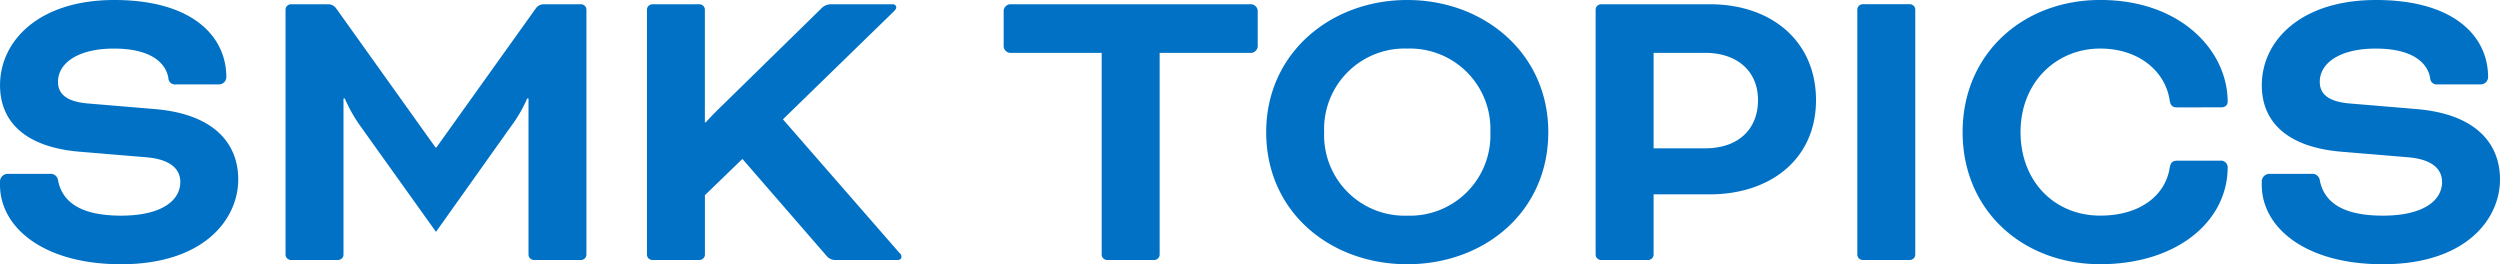 <svg xmlns="http://www.w3.org/2000/svg" width="281.568" height="29.76" viewBox="0 0 281.568 29.76"><path d="M2.832-9.7a.872.872,0,0,0-.912.864v.384C1.92-3.7,6.768.48,15.552.48c9.312,0,13.2-5.04,13.2-9.552,0-3.984-2.64-7.344-9.36-7.92l-7.44-.624c-2.64-.192-3.5-1.152-3.5-2.448,0-2.112,2.256-3.744,6.288-3.744,4.224,0,5.856,1.632,6.144,3.312a.741.741,0,0,0,.864.72H26.5a.836.836,0,0,0,.912-.816c0-4.608-3.84-8.688-12.624-8.688-8.5,0-12.864,4.608-12.864,9.6,0,4.32,3.12,7.008,8.976,7.488l7.488.624c2.88.24,3.84,1.44,3.84,2.784,0,2.064-2.064,3.792-6.672,3.792-4.56,0-6.624-1.536-7.1-3.984a.838.838,0,0,0-.96-.72ZM63.168-28.8a1.1,1.1,0,0,0-.912.48L51.072-12.672h-.1L39.792-28.32a1.1,1.1,0,0,0-.912-.48H34.656a.619.619,0,0,0-.576.576V-.576A.619.619,0,0,0,34.656,0h5.376a.619.619,0,0,0,.576-.576V-18.192h.144A16.729,16.729,0,0,0,42.48-15.12L51.024-3.168l8.5-11.952A15.538,15.538,0,0,0,61.3-18.192h.144V-.576A.619.619,0,0,0,62.016,0h5.376a.619.619,0,0,0,.576-.576V-28.224a.619.619,0,0,0-.576-.576Zm39.36.864c.288-.288.336-.384.336-.528a.386.386,0,0,0-.432-.336H95.616a1.541,1.541,0,0,0-1.248.528l-11.136,10.9c-1.008.96-1.824,1.872-1.824,1.872h-.1v-12.72a.619.619,0,0,0-.576-.576H75.36a.619.619,0,0,0-.576.576V-.576A.619.619,0,0,0,75.36,0h5.376a.619.619,0,0,0,.576-.576V-7.3l4.224-4.08L95.04-.432A1.256,1.256,0,0,0,96.1,0h6.912c.336,0,.432-.192.432-.336a.584.584,0,0,0-.24-.48L90.1-15.84ZM126-23.328V-.576a.619.619,0,0,0,.576.576h5.376a.619.619,0,0,0,.576-.576V-23.328H142.9a.816.816,0,0,0,.672-.672v-4.128a.816.816,0,0,0-.672-.672H115.632a.816.816,0,0,0-.672.672V-24a.816.816,0,0,0,.672.672Zm34.416-5.952c-8.64,0-15.888,6-15.888,14.88,0,9.024,7.248,14.88,15.888,14.88S176.3-5.376,176.3-14.4C176.3-23.28,169.056-29.28,160.416-29.28Zm0,5.472a9.061,9.061,0,0,1,9.36,9.408,9.061,9.061,0,0,1-9.36,9.408,9.061,9.061,0,0,1-9.36-9.408A9.061,9.061,0,0,1,160.416-23.808ZM187.584,0a.619.619,0,0,0,.576-.576V-7.392H194.5c6.768,0,11.952-3.936,11.952-10.608,0-6.624-4.992-10.8-11.952-10.8H182.208a.619.619,0,0,0-.576.576V-.576a.619.619,0,0,0,.576.576Zm6.384-23.328c3.552,0,5.952,2.016,5.952,5.328,0,3.216-2.16,5.424-5.952,5.424H188.16V-23.328Zm23.664-4.9a.619.619,0,0,0-.576-.576H211.68a.619.619,0,0,0-.576.576V-.576A.619.619,0,0,0,211.68,0h5.376a.619.619,0,0,0,.576-.576Zm34.416,11.04c.528,0,.768-.288.768-.624,0-5.712-5.232-11.472-14.352-11.472-8.688,0-15.5,6.048-15.5,14.88,0,8.88,6.816,14.88,15.5,14.88,8.544,0,14.352-4.752,14.352-10.944a.758.758,0,0,0-.816-.72h-4.8c-.576,0-.816.192-.912.816-.528,3.216-3.456,5.376-7.824,5.376-5.136,0-8.976-3.84-8.976-9.408,0-5.616,4.032-9.408,8.976-9.408,4.32,0,7.344,2.544,7.824,5.856.1.576.336.768.816.768Zm5.52,7.488a.872.872,0,0,0-.912.864v.384C256.656-3.7,261.5.48,270.288.48c9.312,0,13.2-5.04,13.2-9.552,0-3.984-2.64-7.344-9.36-7.92l-7.44-.624c-2.64-.192-3.5-1.152-3.5-2.448,0-2.112,2.256-3.744,6.288-3.744,4.224,0,5.856,1.632,6.144,3.312a.741.741,0,0,0,.864.72h4.752a.836.836,0,0,0,.912-.816c0-4.608-3.84-8.688-12.624-8.688-8.5,0-12.864,4.608-12.864,9.6,0,4.32,3.12,7.008,8.976,7.488l7.488.624c2.88.24,3.84,1.44,3.84,2.784,0,2.064-2.064,3.792-6.672,3.792-4.56,0-6.624-1.536-7.1-3.984a.838.838,0,0,0-.96-.72Z" transform="translate(-1.92 29.28)" fill="#0071c5"/></svg>